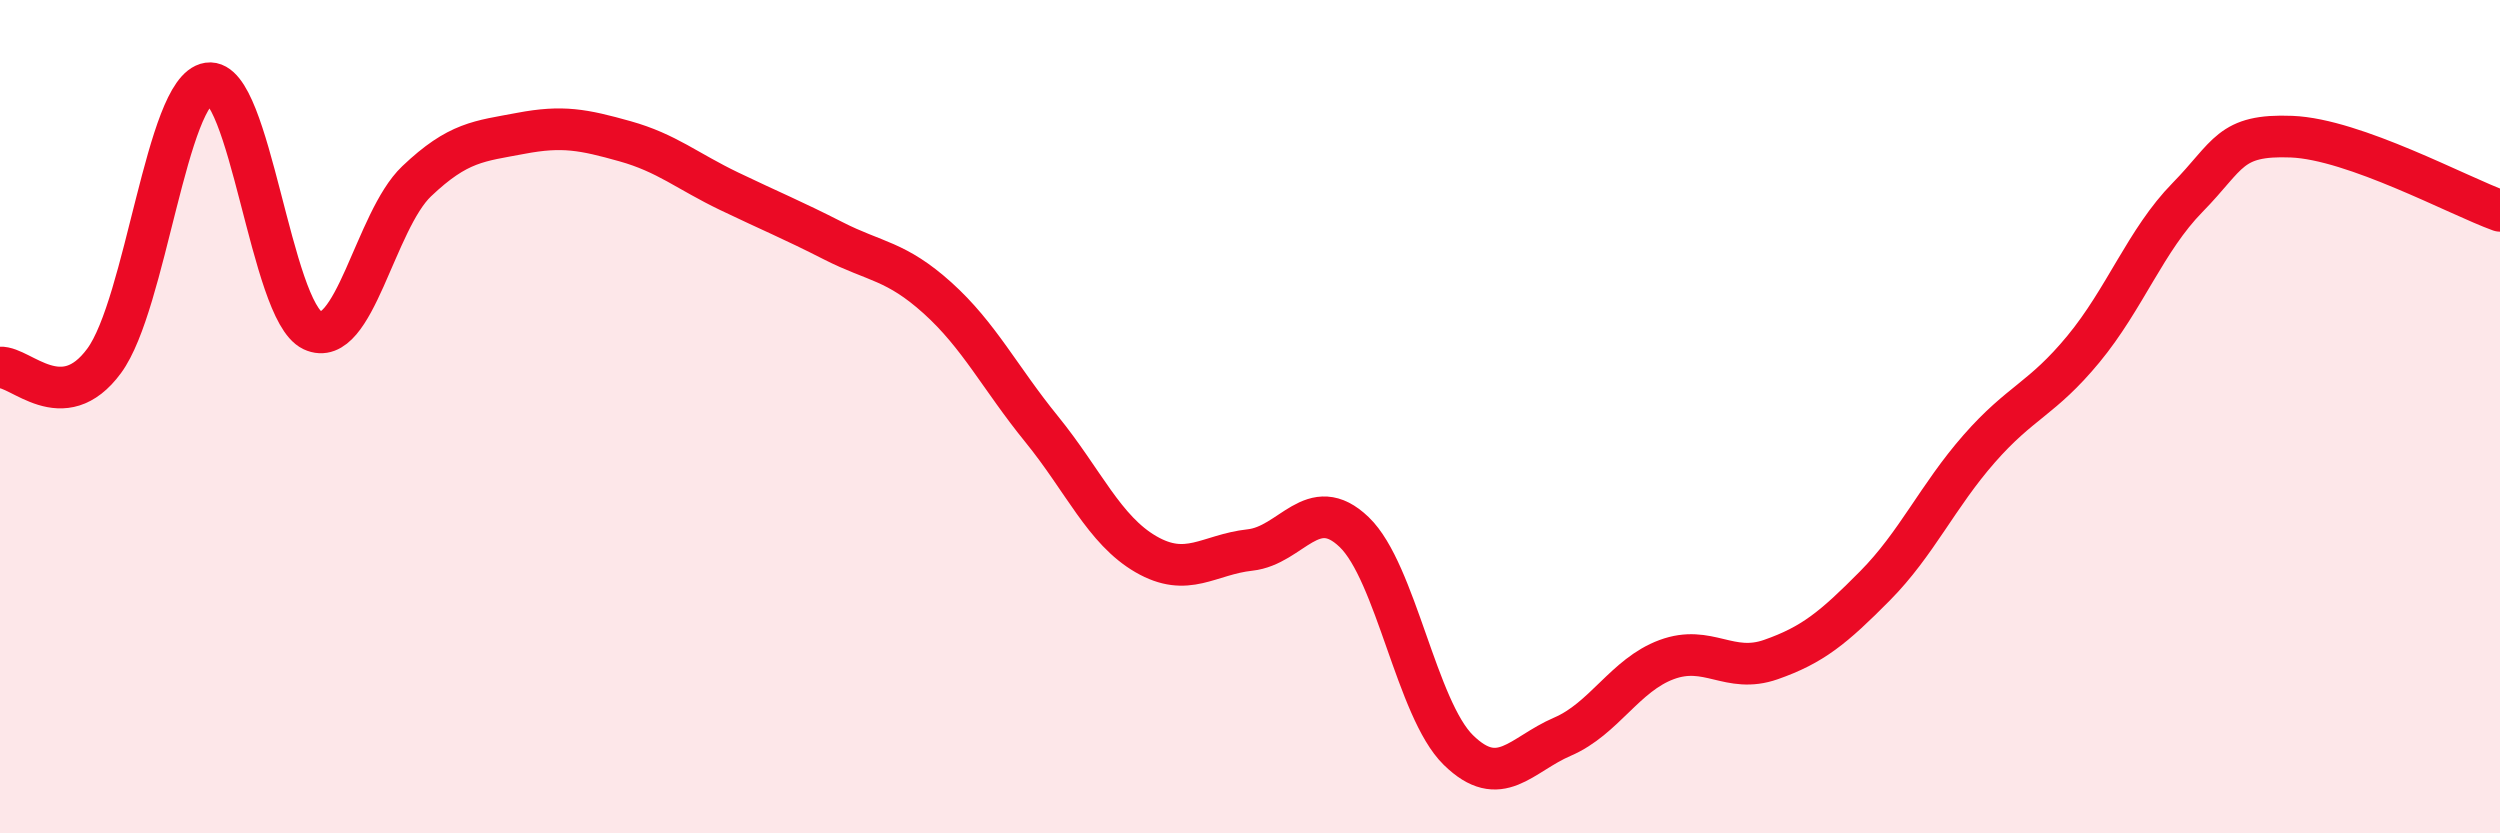 
    <svg width="60" height="20" viewBox="0 0 60 20" xmlns="http://www.w3.org/2000/svg">
      <path
        d="M 0,8.82 C 0.5,8.79 1.5,10.02 2.5,8.66 C 3.5,7.3 4,2.15 5,2 C 6,1.85 6.5,7.46 7.5,7.93 C 8.5,8.4 9,5.3 10,4.35 C 11,3.4 11.5,3.39 12.5,3.2 C 13.5,3.01 14,3.11 15,3.39 C 16,3.67 16.5,4.11 17.5,4.59 C 18.5,5.07 19,5.27 20,5.78 C 21,6.29 21.5,6.25 22.5,7.15 C 23.5,8.05 24,9.07 25,10.3 C 26,11.53 26.5,12.72 27.5,13.3 C 28.5,13.88 29,13.31 30,13.2 C 31,13.09 31.5,11.81 32.5,12.77 C 33.5,13.73 34,17.02 35,18 C 36,18.98 36.5,18.11 37.5,17.68 C 38.5,17.25 39,16.2 40,15.83 C 41,15.46 41.5,16.18 42.5,15.83 C 43.5,15.48 44,15.07 45,14.06 C 46,13.05 46.5,11.91 47.5,10.77 C 48.5,9.63 49,9.59 50,8.38 C 51,7.17 51.5,5.76 52.5,4.74 C 53.5,3.72 53.5,3.22 55,3.28 C 56.5,3.34 59,4.7 60,5.06L60 20L0 20Z"
        fill="#EB0A25"
        opacity="0.1"
        stroke-linecap="round"
        stroke-linejoin="round"
      />
      <path
        d="M 0,8.82 C 0.5,8.79 1.5,10.02 2.5,8.66 C 3.5,7.3 4,2.15 5,2 C 6,1.85 6.5,7.46 7.5,7.93 C 8.5,8.4 9,5.3 10,4.35 C 11,3.4 11.5,3.39 12.5,3.2 C 13.5,3.01 14,3.11 15,3.39 C 16,3.67 16.5,4.11 17.5,4.59 C 18.5,5.07 19,5.27 20,5.78 C 21,6.29 21.5,6.25 22.5,7.15 C 23.5,8.05 24,9.07 25,10.3 C 26,11.53 26.5,12.72 27.5,13.3 C 28.5,13.88 29,13.31 30,13.2 C 31,13.09 31.5,11.81 32.5,12.77 C 33.5,13.73 34,17.02 35,18 C 36,18.98 36.5,18.11 37.5,17.68 C 38.5,17.25 39,16.2 40,15.83 C 41,15.46 41.5,16.18 42.5,15.83 C 43.5,15.48 44,15.07 45,14.06 C 46,13.05 46.5,11.91 47.5,10.77 C 48.5,9.63 49,9.59 50,8.38 C 51,7.17 51.5,5.76 52.5,4.74 C 53.5,3.72 53.5,3.22 55,3.28 C 56.5,3.34 59,4.7 60,5.06"
        stroke="#EB0A25"
        stroke-width="1"
        fill="none"
        stroke-linecap="round"
        stroke-linejoin="round"
      />
    </svg>
  
